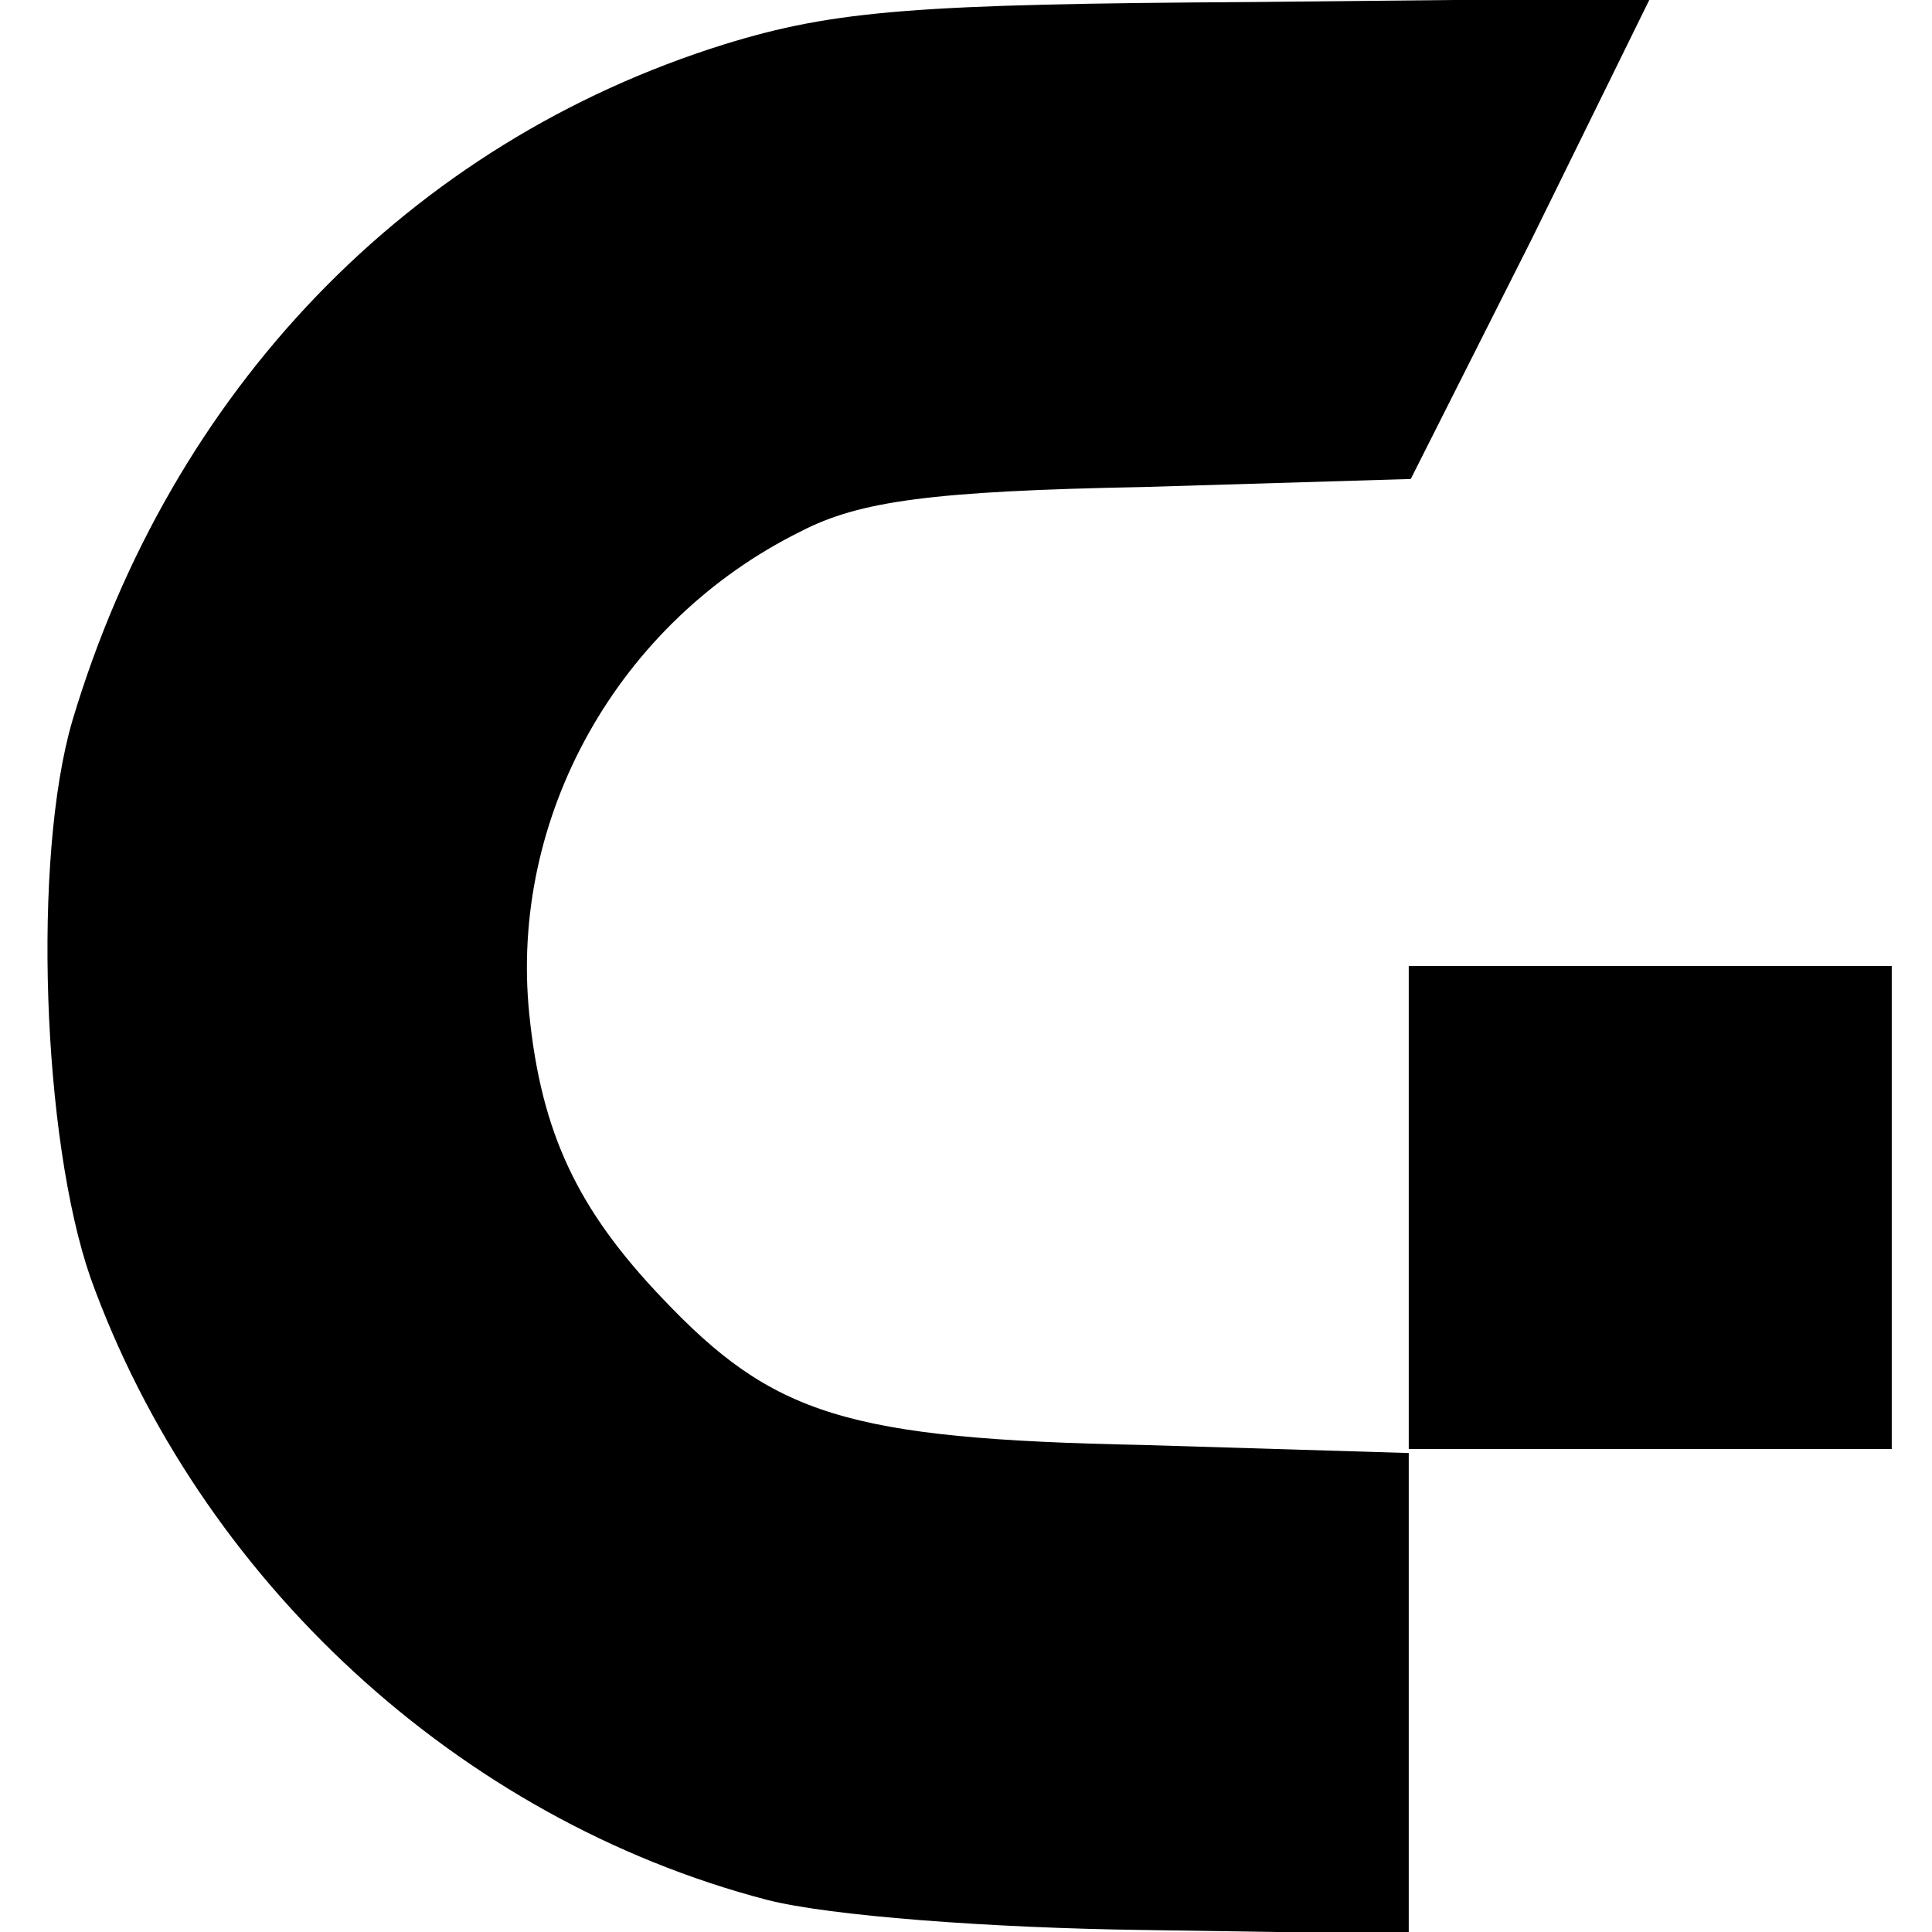 <?xml version="1.0" standalone="no"?>
<!DOCTYPE svg PUBLIC "-//W3C//DTD SVG 20010904//EN"
 "http://www.w3.org/TR/2001/REC-SVG-20010904/DTD/svg10.dtd">
<svg version="1.0" xmlns="http://www.w3.org/2000/svg"
 width="96pt" height="96pt" viewBox="0 0 96 96"
 preserveAspectRatio="xMidYMid meet">
<g transform="translate(0,96) scale(0.1,-0.1)"
fill="#000000" stroke="none">
<path d="M360 938 c-157 -49 -275 -172 -324 -336 -20 -68 -15 -208 9 -277 54
-150 183 -269 336 -309 31 -8 111 -14 187 -15 l132 -2 0 121 0 120 120 0 120
0 0 120 0 120 -120 0 -120 0 0 -121 0 -121 -132 4 c-148 3 -184 15 -239 73
-42 44 -60 82 -66 141 -10 98 44 195 135 240 29 15 65 20 170 22 l133 4 60
119 59 120 -197 -2 c-167 -1 -208 -4 -263 -21z"/>
</g>
</svg>
